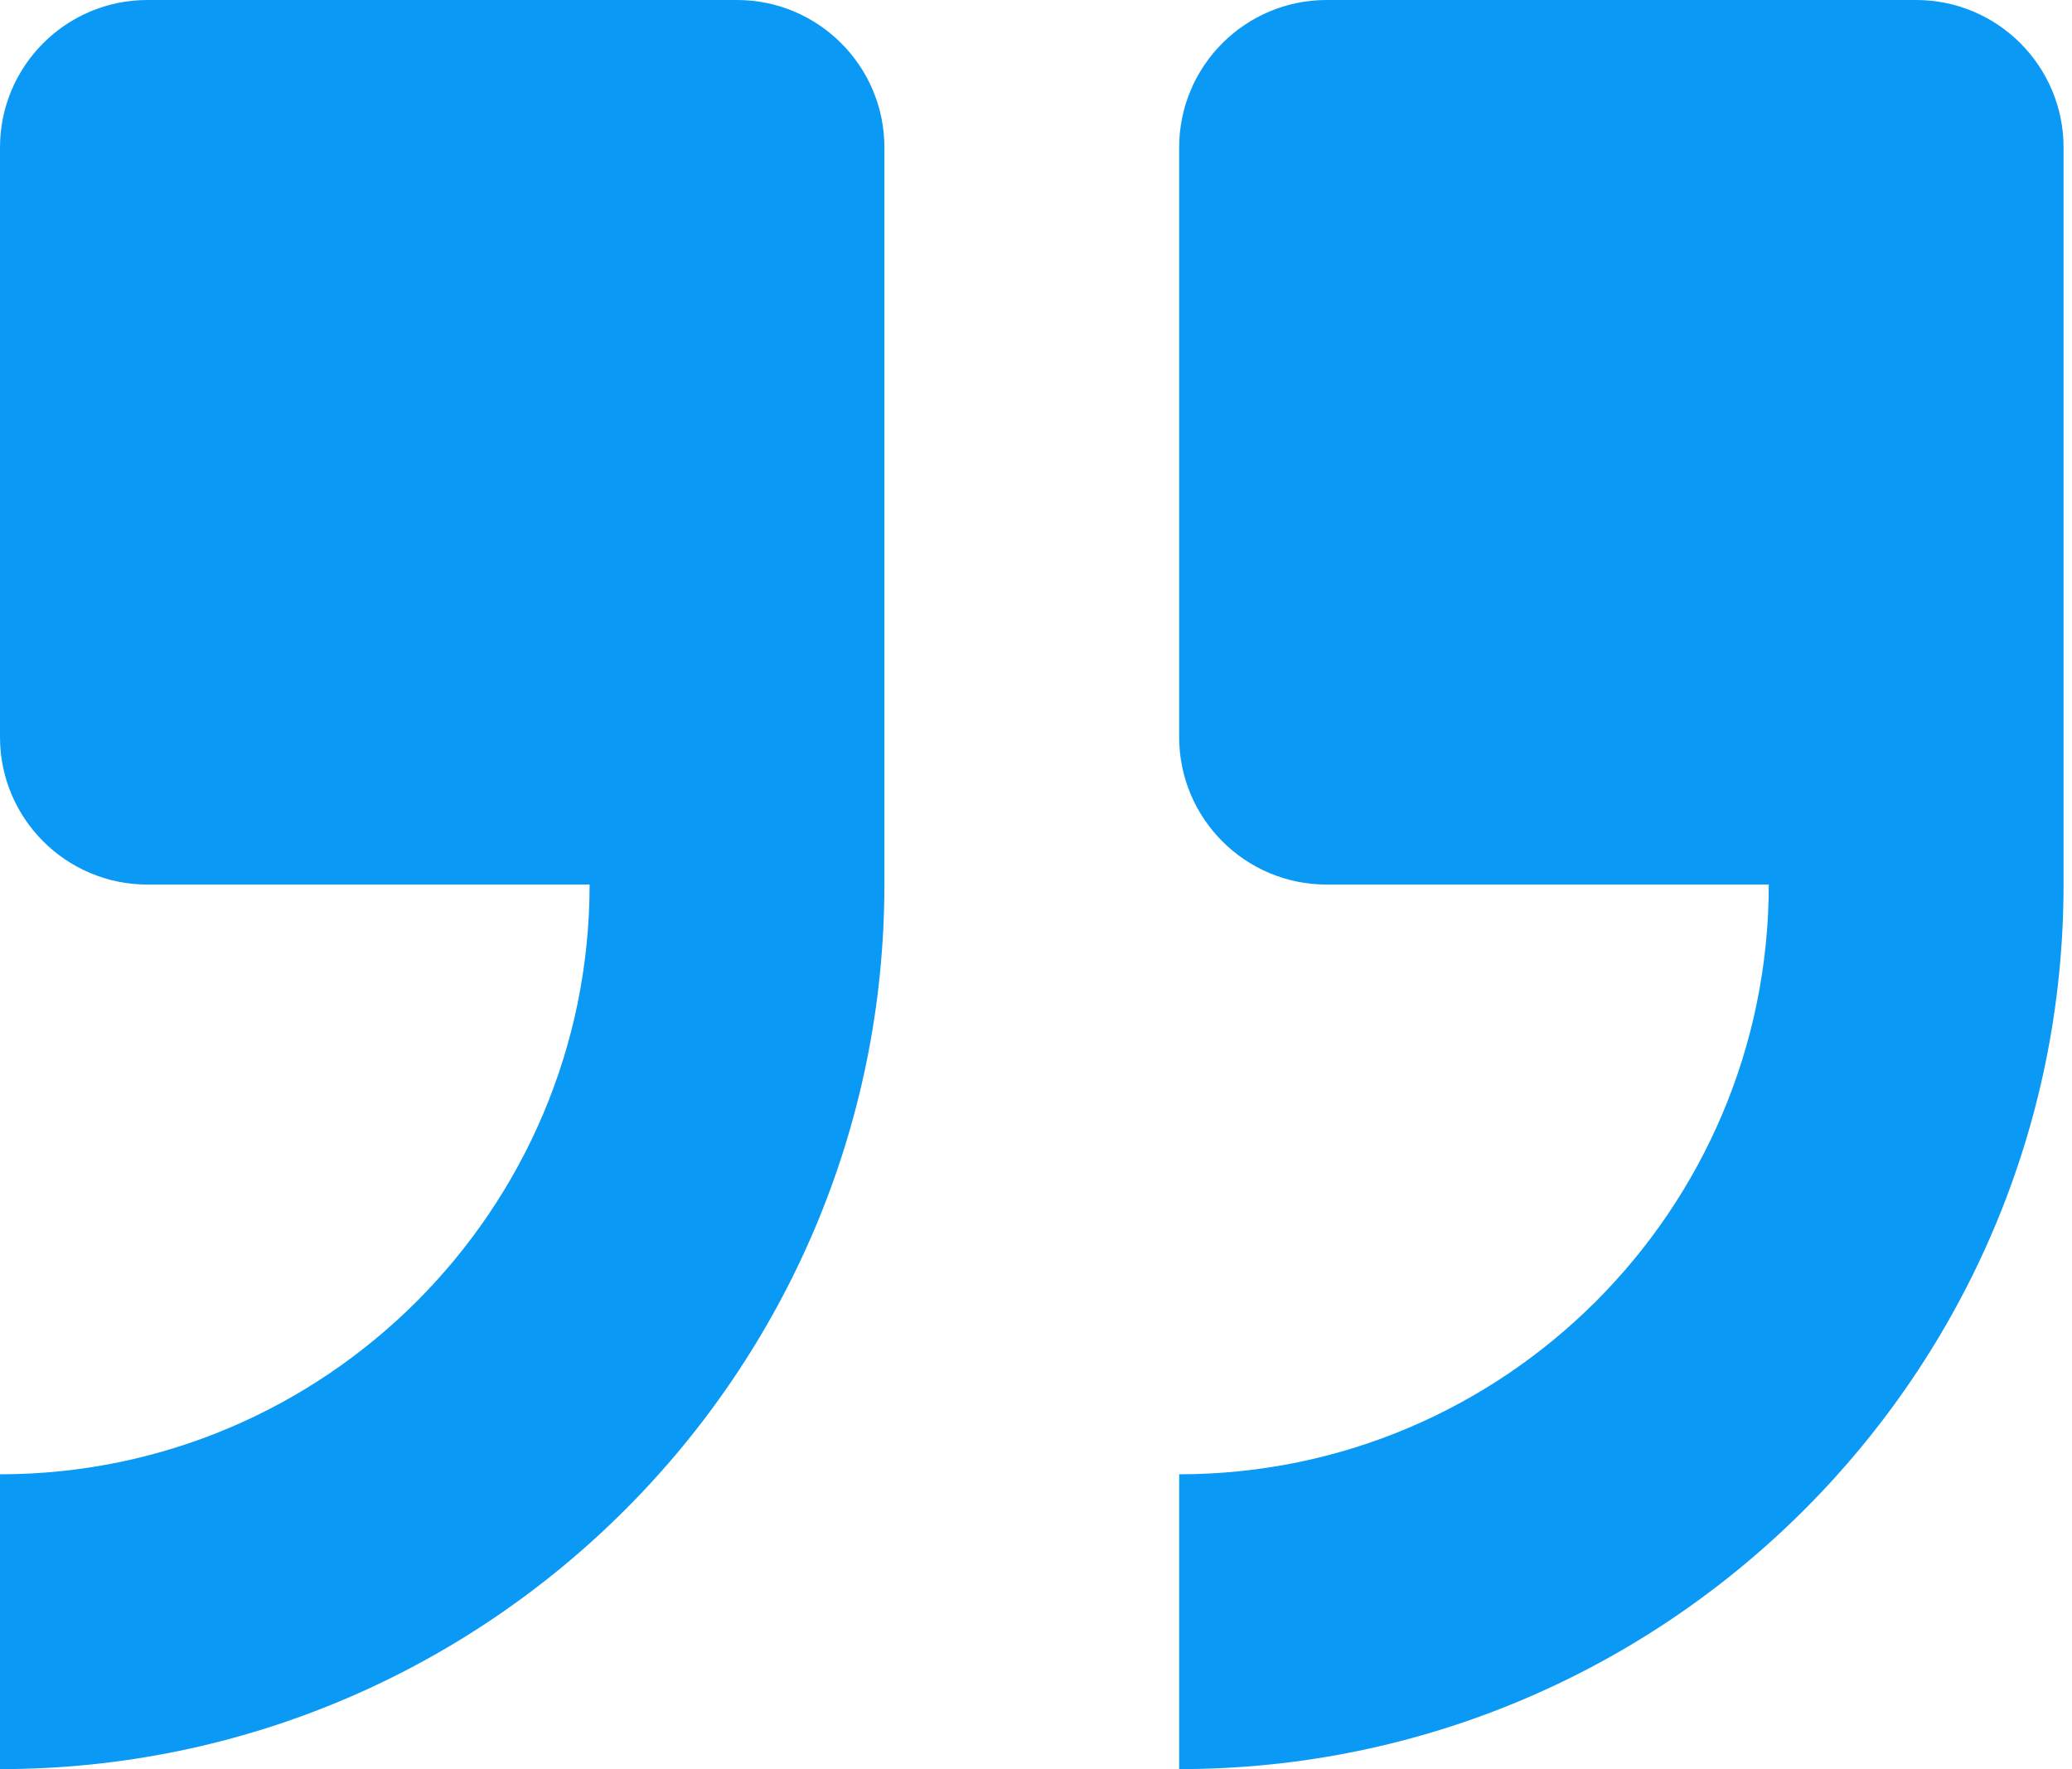 <svg width="41" height="35" viewBox="0 0 41 35" fill="none" xmlns="http://www.w3.org/2000/svg">
<path d="M14.583 0H2.917C1.307 0 0 1.307 0 2.917V14.583C0 16.193 1.307 17.5 2.917 17.5H11.667C11.667 23.934 6.434 29.167 0 29.167V35C9.652 35 17.5 27.151 17.5 17.5V2.917C17.5 1.307 16.193 0 14.583 0Z" fill="#0B99F6"/>
<path d="M37.916 0H26.25C24.64 0 23.333 1.307 23.333 2.917V14.583C23.333 16.193 24.64 17.5 26.25 17.5H35C35 23.934 29.767 29.167 23.333 29.167V35C32.985 35 40.833 27.151 40.833 17.5V2.917C40.833 1.307 39.526 0 37.916 0Z" fill="#0B99F6"/>
</svg>
